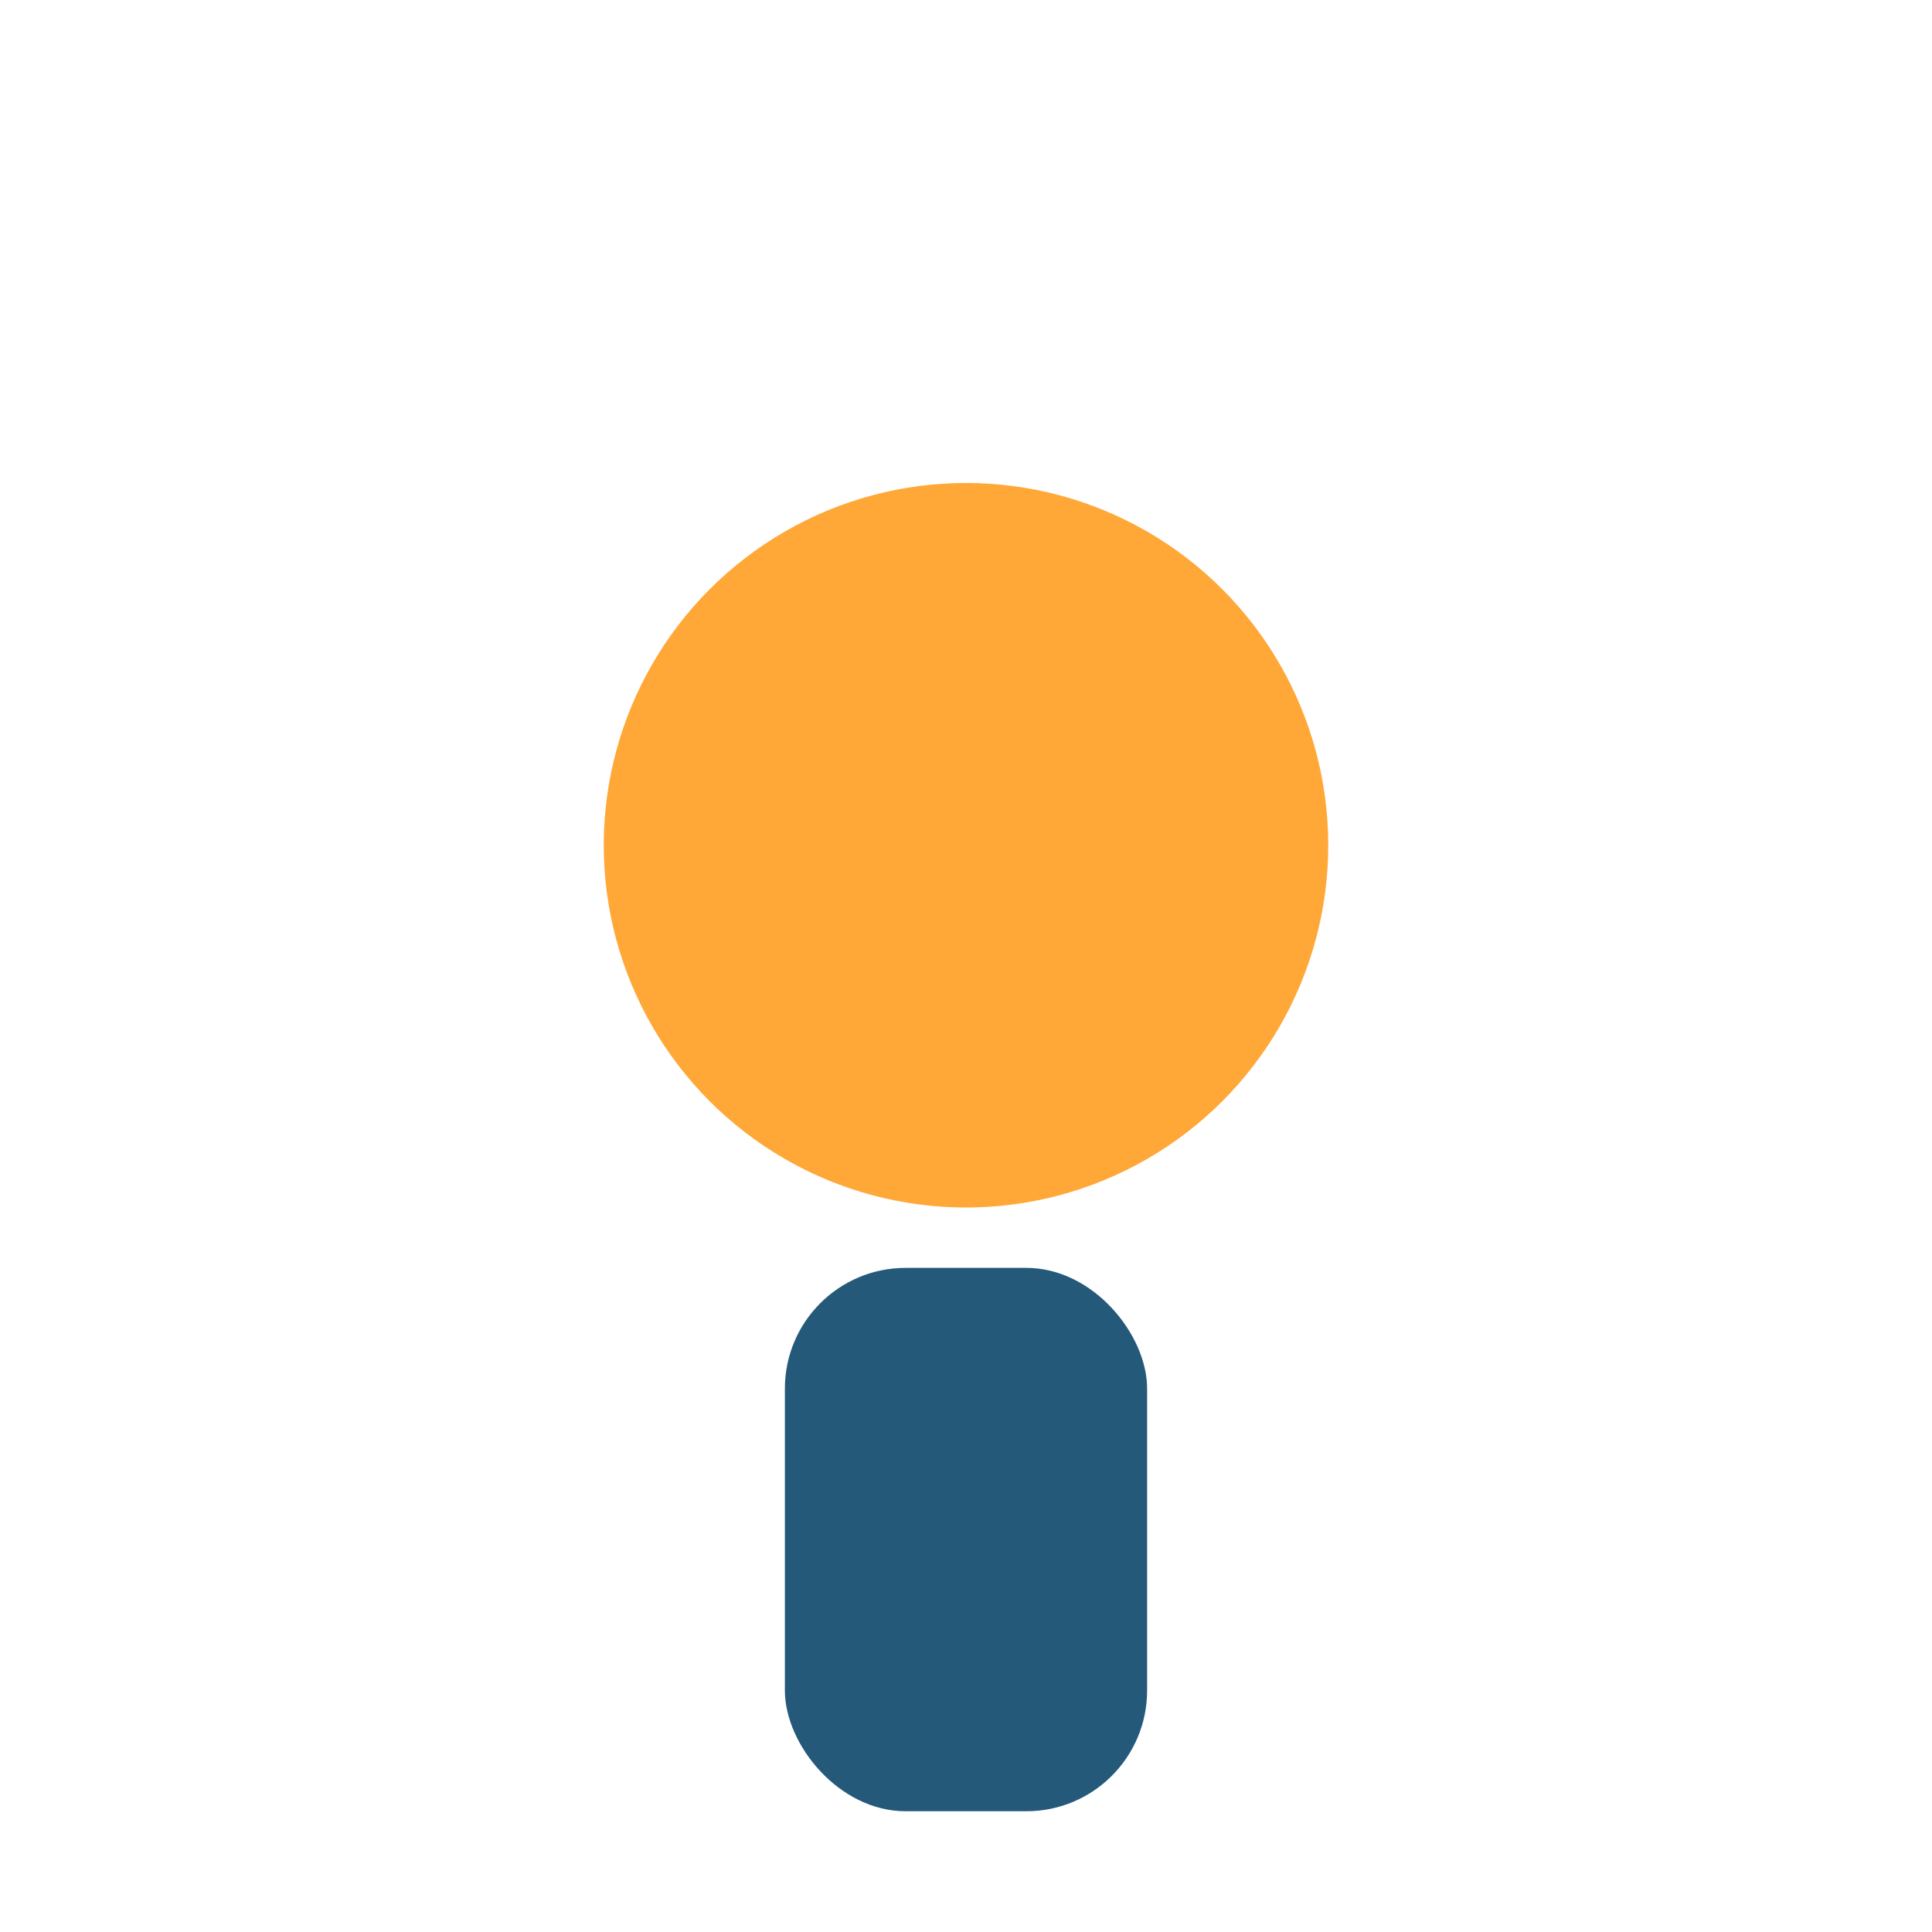 <?xml version="1.0" encoding="UTF-8"?>
<svg xmlns="http://www.w3.org/2000/svg" width="32" height="32" viewBox="0 0 32 32"><circle cx="16" cy="14" r="6" fill="#FFA737"/><rect x="13" y="21" width="6" height="9" rx="2" fill="#24597A"/></svg>